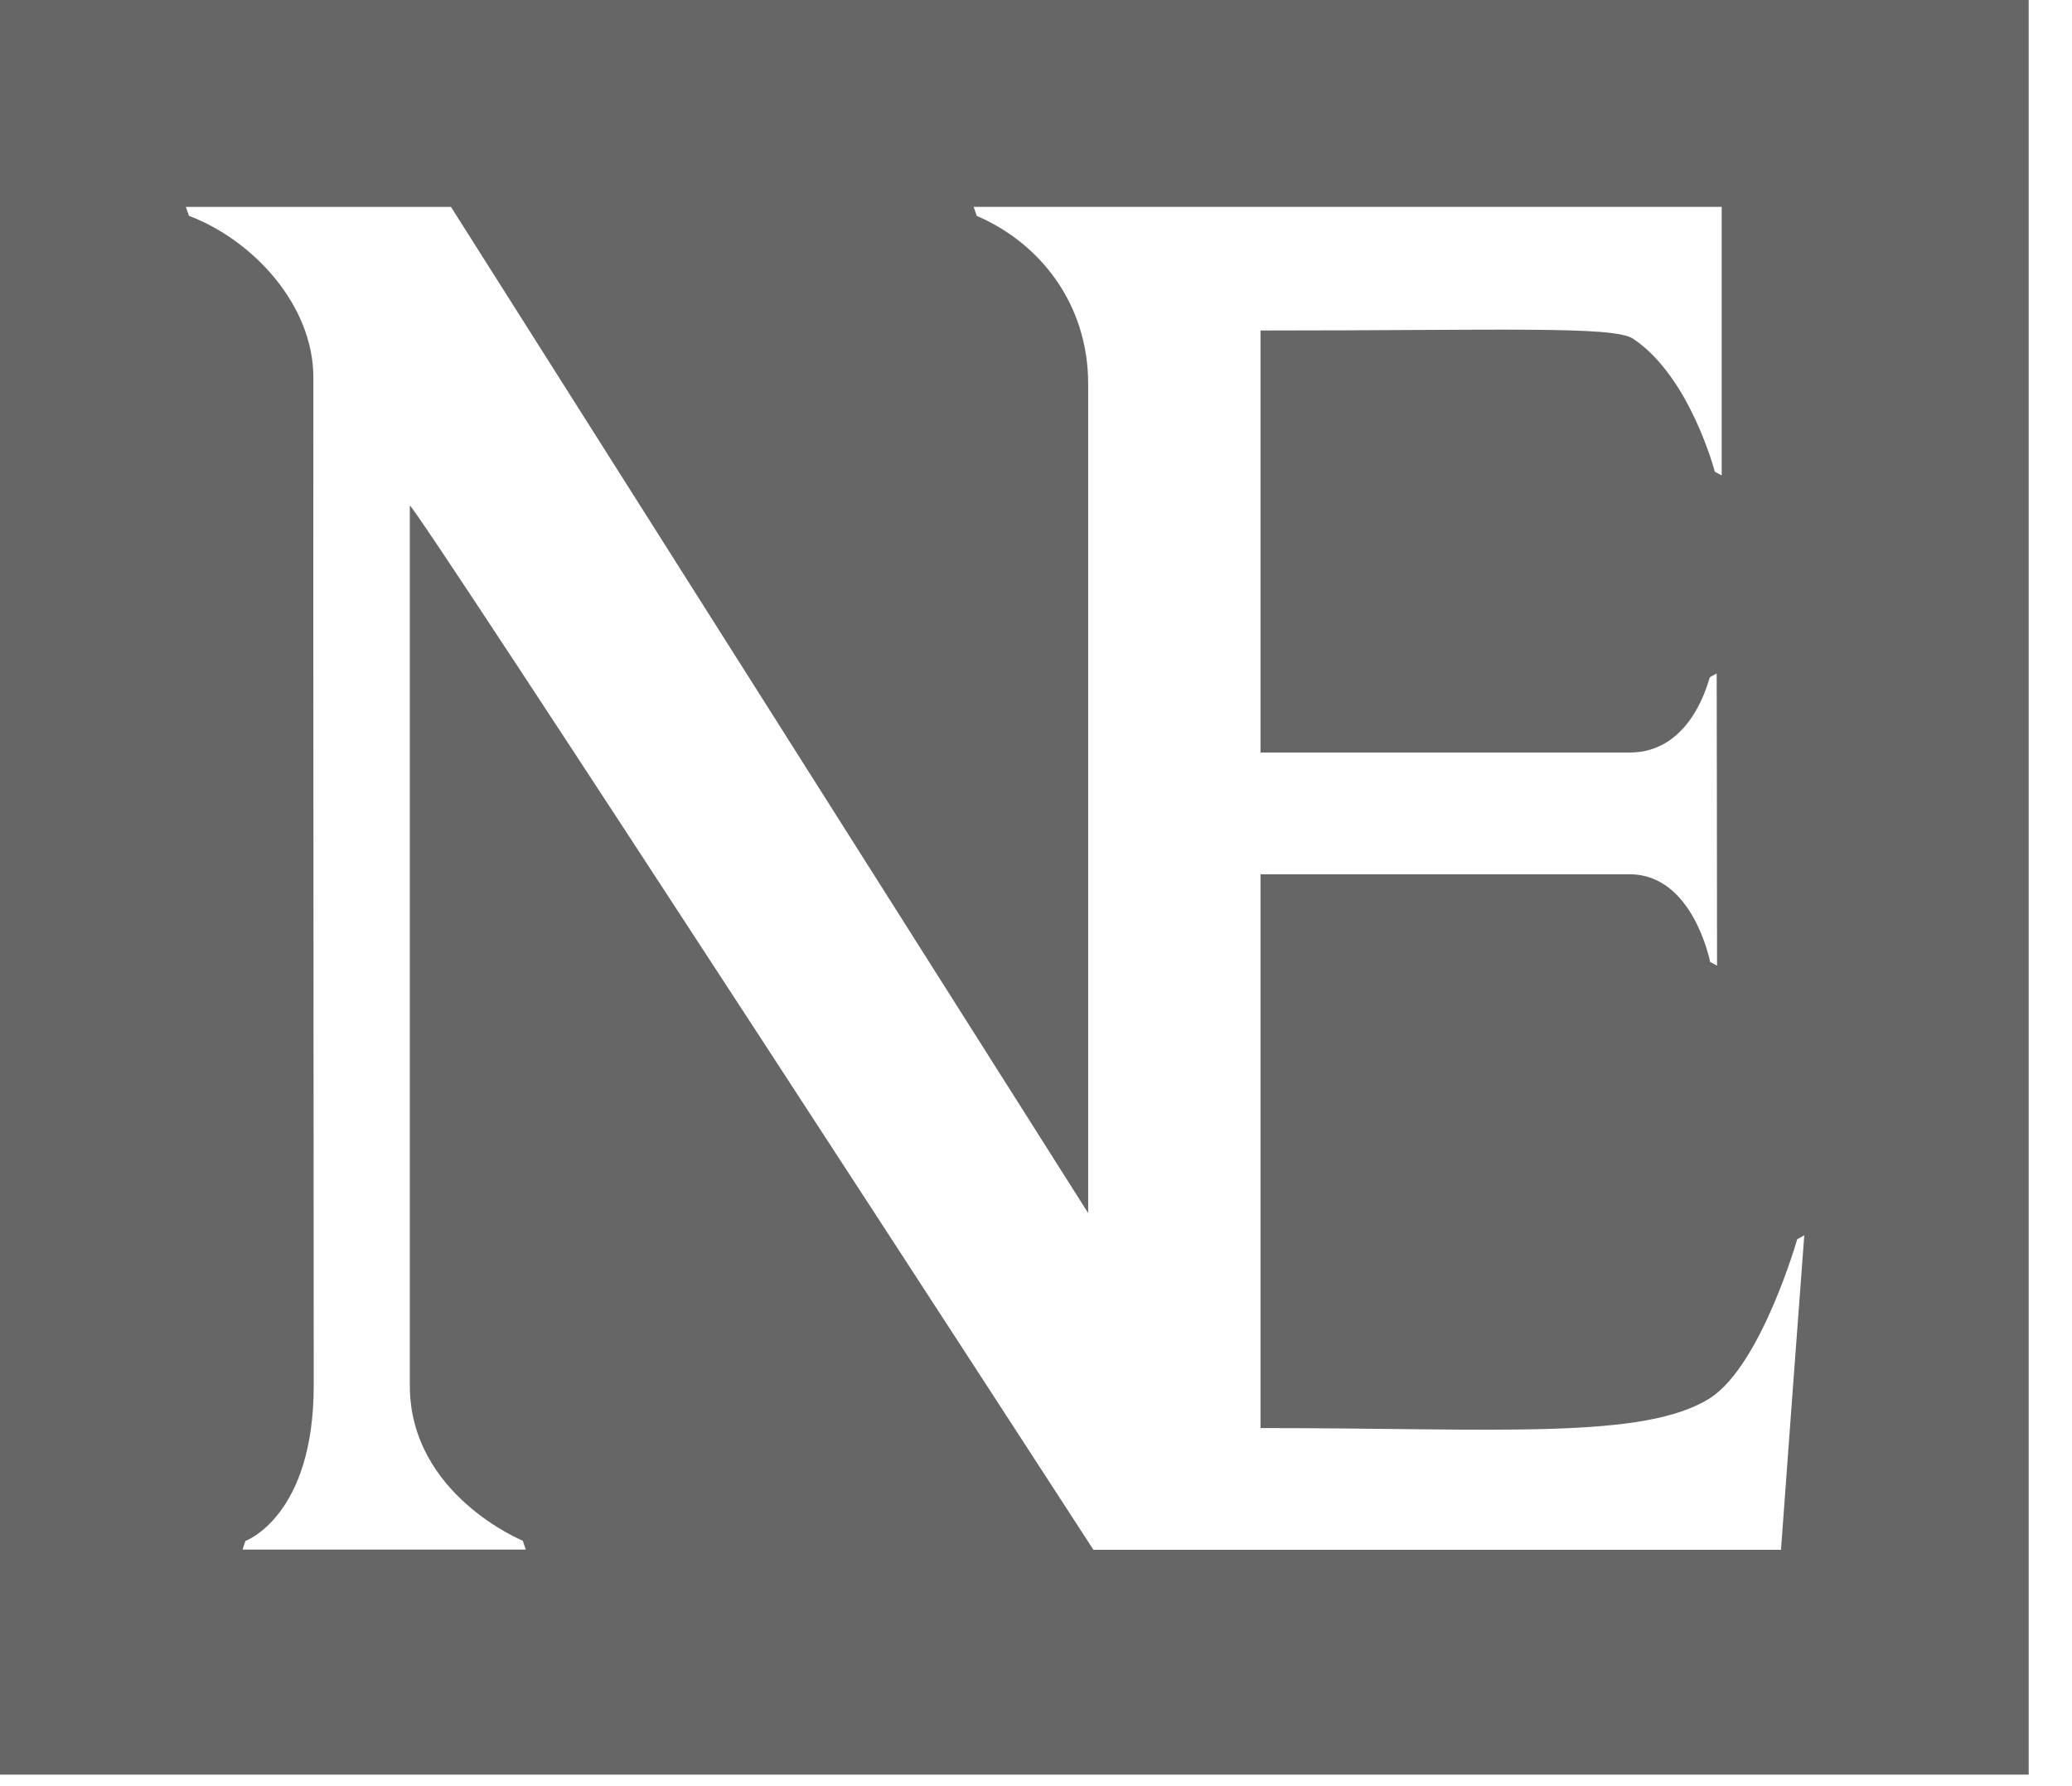 <svg width="29" height="25" viewBox="0 0 29 25" fill="none" xmlns="http://www.w3.org/2000/svg">
<path d="M28.394 0H0V24.839H28.394V0ZM24.927 21.692H15.304C15.304 21.692 5.793 7.031 5.736 7.077V19.394C5.736 20.919 7.317 21.565 7.317 21.565L7.359 21.689H3.395C3.395 21.684 3.434 21.57 3.435 21.568C3.436 21.568 4.391 21.223 4.391 19.392C4.391 15.82 4.382 8.884 4.386 5.284C4.386 4.268 3.54 3.36 2.645 3.021L2.601 2.896H6.312L15.23 16.979V5.371C15.23 4.253 14.555 3.401 13.671 3.022L13.627 2.895H24.097V6.654C24.052 6.628 24.001 6.603 24.001 6.603C24.001 6.603 23.654 5.271 22.857 4.741C22.584 4.559 21.033 4.626 17.642 4.626V10.533H22.81C23.697 10.533 23.921 9.484 23.931 9.479L24.027 9.426C24.027 9.426 24.032 12.193 24.032 13.516L23.935 13.464C23.935 13.464 23.699 12.237 22.809 12.237H17.642V19.988C20.965 19.988 23.021 20.16 23.945 19.562C24.656 19.089 25.154 17.345 25.154 17.345C25.154 17.345 25.203 17.321 25.253 17.29C25.14 18.807 25.041 20.122 24.927 21.692Z" fill="#666666"/>
</svg>
